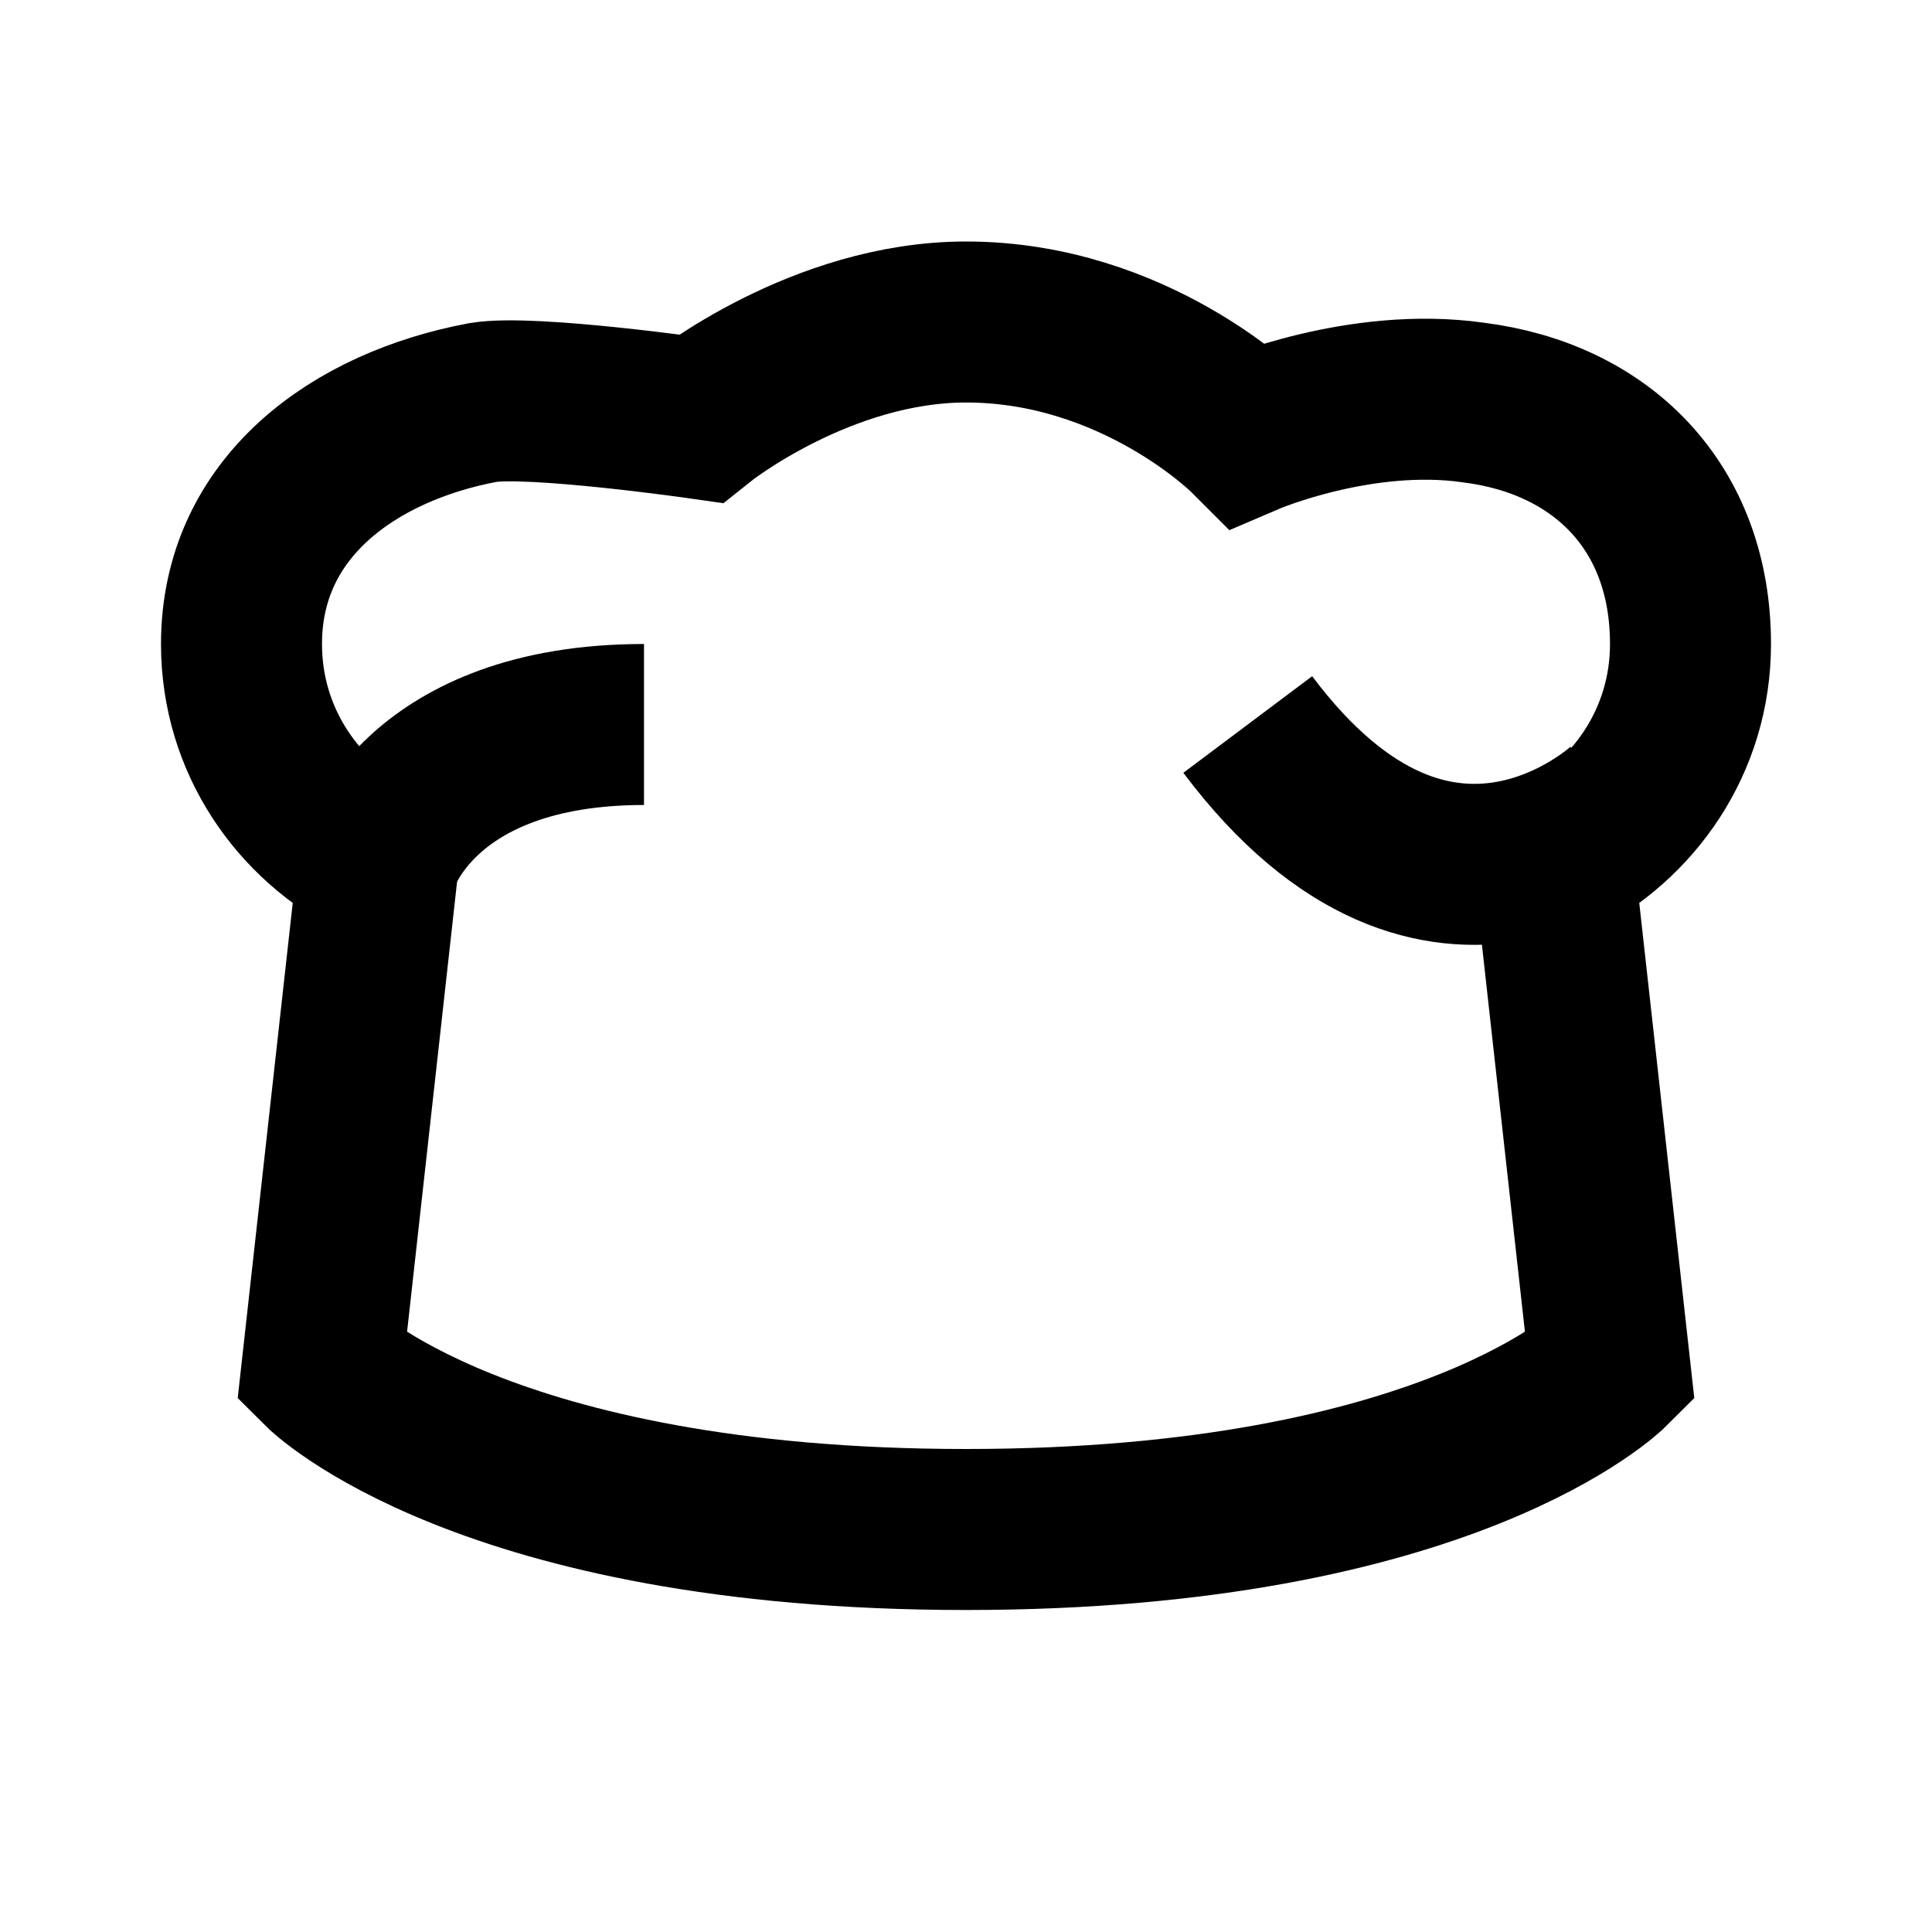 <?xml version="1.0" ?><!DOCTYPE svg  PUBLIC '-//W3C//DTD SVG 1.0//EN'  'http://www.w3.org/TR/2001/REC-SVG-20010904/DTD/svg10.dtd'><svg enable-background="new 0 0 24 24" id="Layer_1" version="1.0" viewBox="0 0 24 24" xml:space="preserve" xmlns="http://www.w3.org/2000/svg" xmlns:xlink="http://www.w3.org/1999/xlink"><path d="M21,8c0-1.7-1.1-2.8-2.7-3c-1.4-0.2-2.8,0.4-2.8,0.4  S14.1,4,12,4c-1.8,0-3.3,1.2-3.3,1.2S6.6,4.9,6,5C4.4,5.3,3,6.3,3,8c0,1.2,0.7,2.2,1.7,2.7L4,17c0,0,2,2,8,2s8-2,8-2l-0.7-6.3  C20.3,10.2,21,9.2,21,8z" fill="none" stroke="#000000" stroke-miterlimit="10" stroke-width="2"/><path d="M20.2,10c0,0-2.3,2.2-4.7-1  " fill="none" stroke="#000000" stroke-linejoin="round" stroke-miterlimit="10" stroke-width="2"/><path d="M4.7,10.7  C4.7,10.7,5.2,9,8,9" fill="none" stroke="#000000" stroke-linejoin="round" stroke-miterlimit="10" stroke-width="2"/></svg>